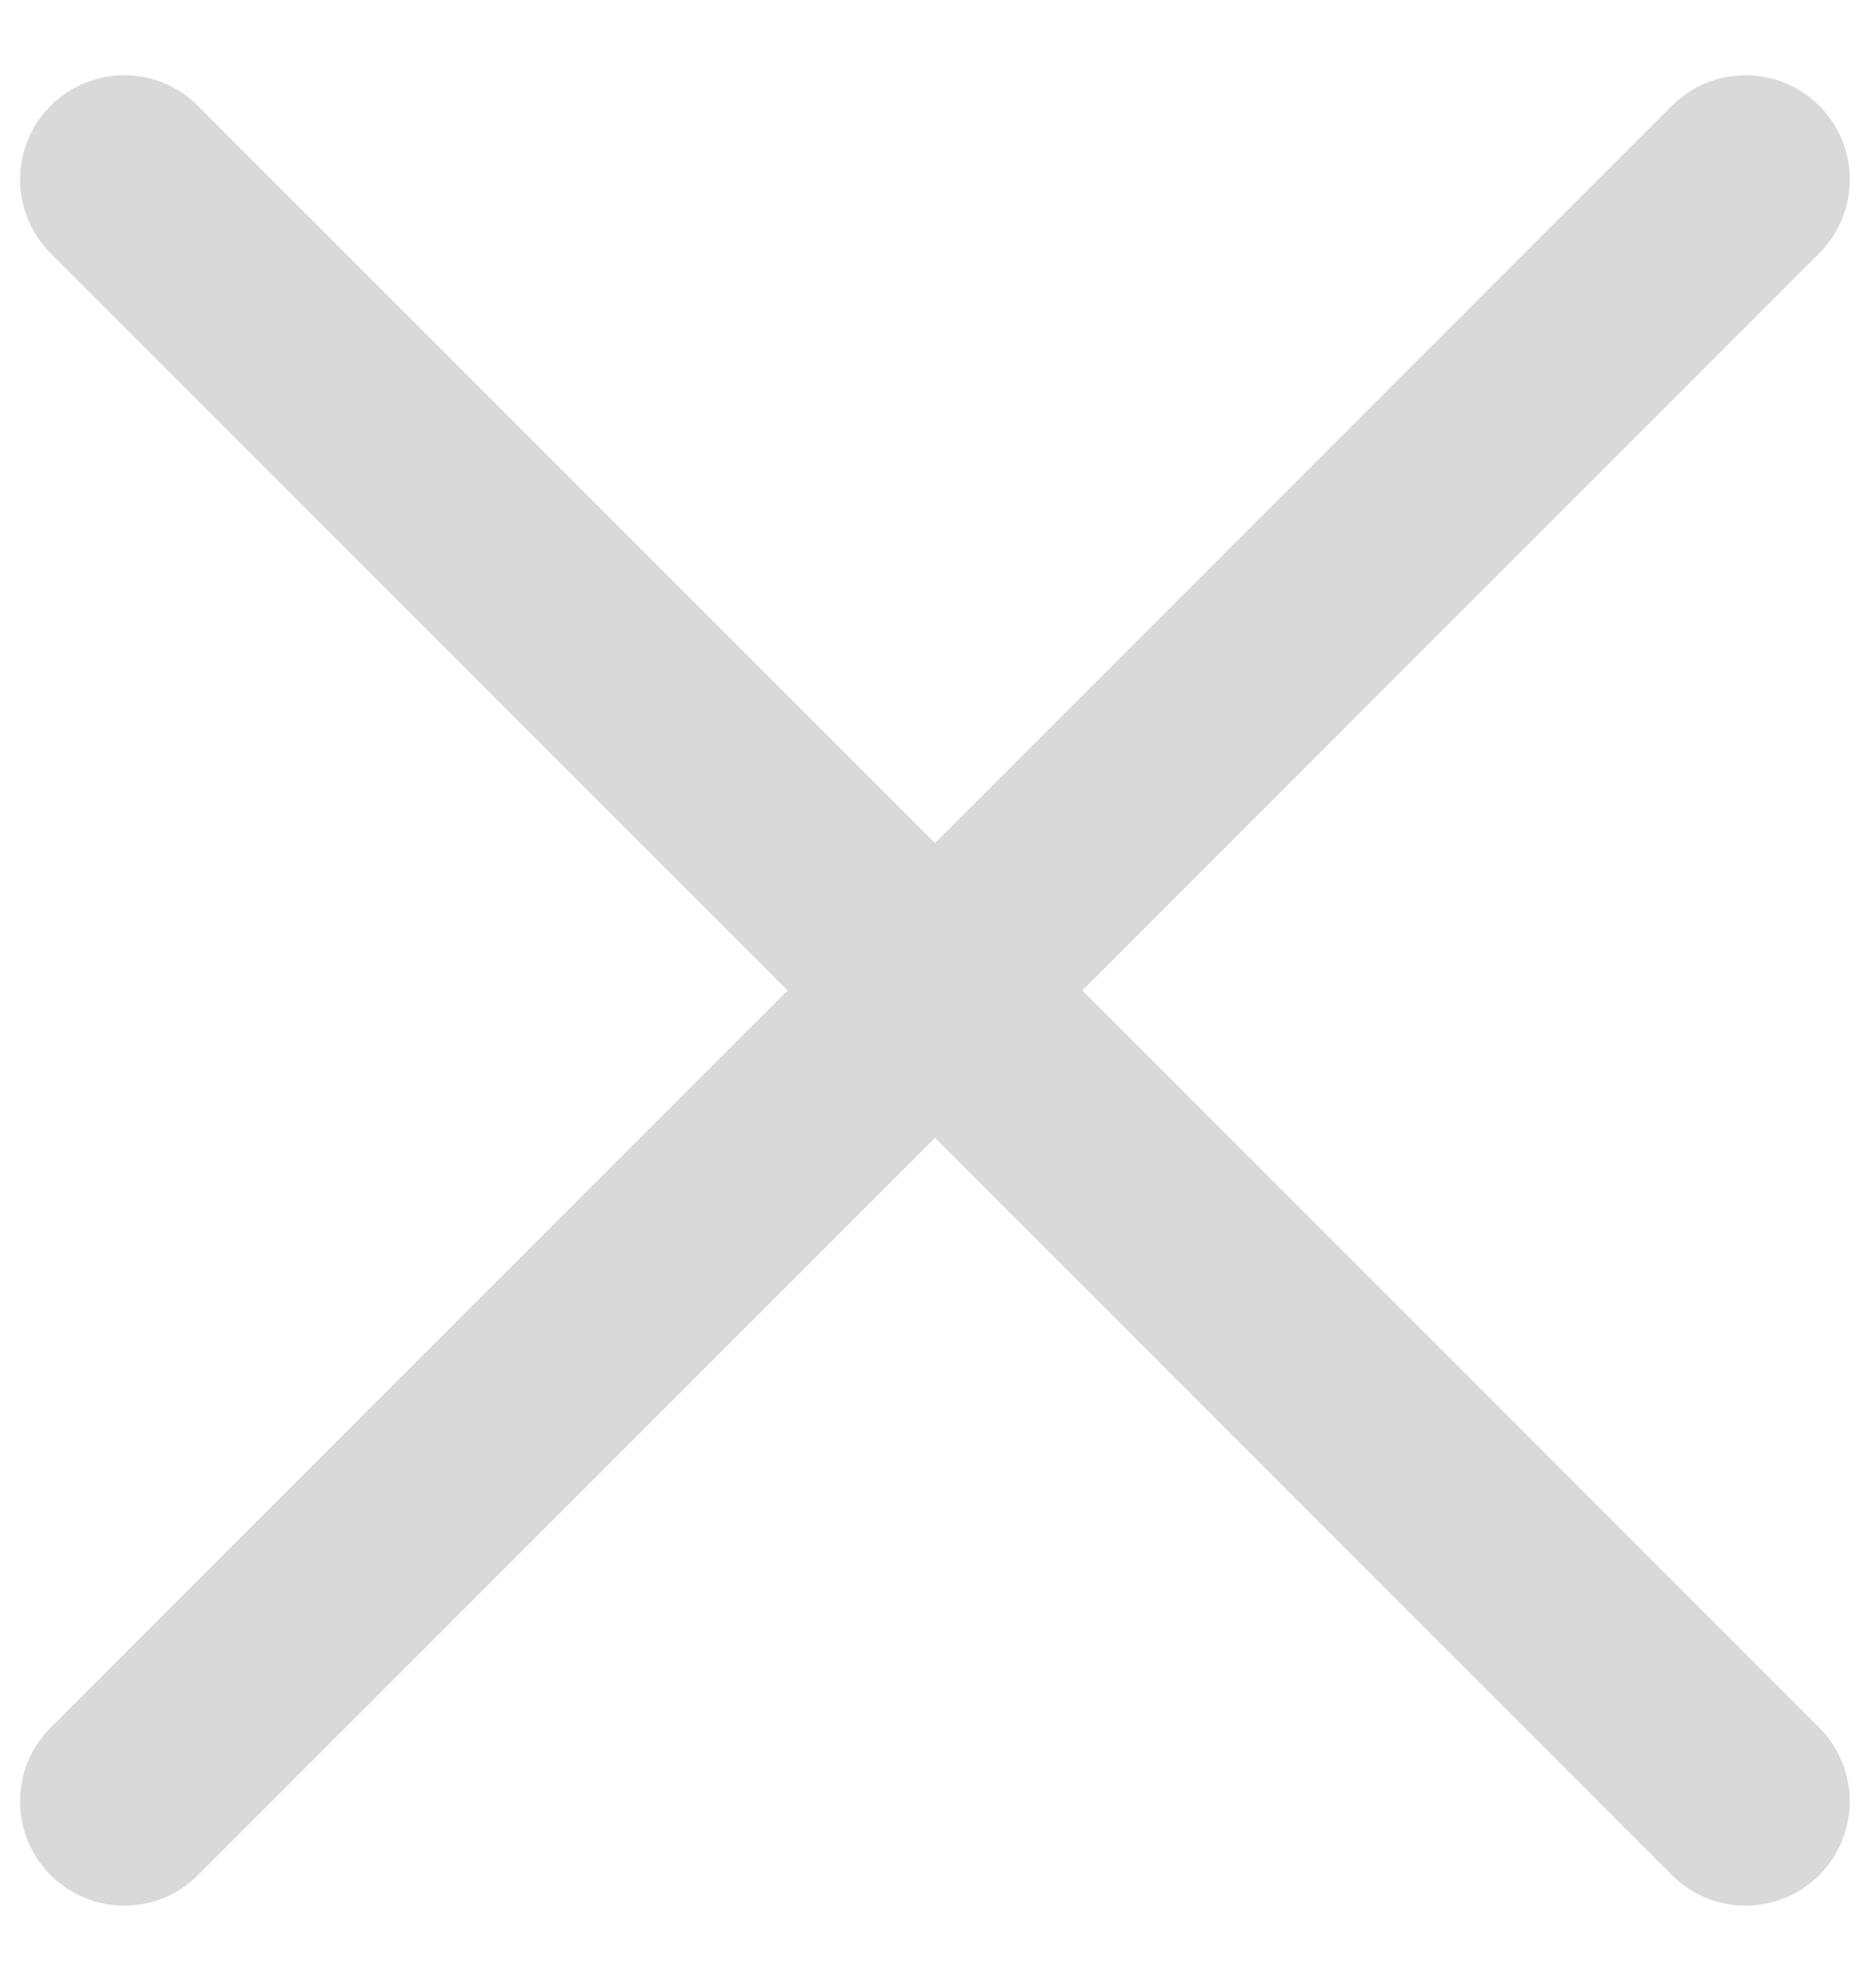 <svg width="18" height="19" viewBox="0 0 18 19" fill="none" xmlns="http://www.w3.org/2000/svg">
<path d="M0.485 1.015C0.876 0.624 1.509 0.624 1.899 1.015L8.971 8.086L16.042 1.015C16.432 0.624 17.065 0.624 17.456 1.015C17.846 1.405 17.846 2.038 17.456 2.429L10.385 9.5L17.456 16.571C17.846 16.962 17.846 17.595 17.456 17.985C17.065 18.376 16.432 18.376 16.042 17.985L8.971 10.914L1.899 17.985C1.509 18.376 0.876 18.376 0.485 17.985C0.095 17.595 0.095 16.962 0.485 16.571L7.556 9.5L0.485 2.429C0.095 2.038 0.095 1.405 0.485 1.015Z" fill="#D9D9D9"/>
</svg>
